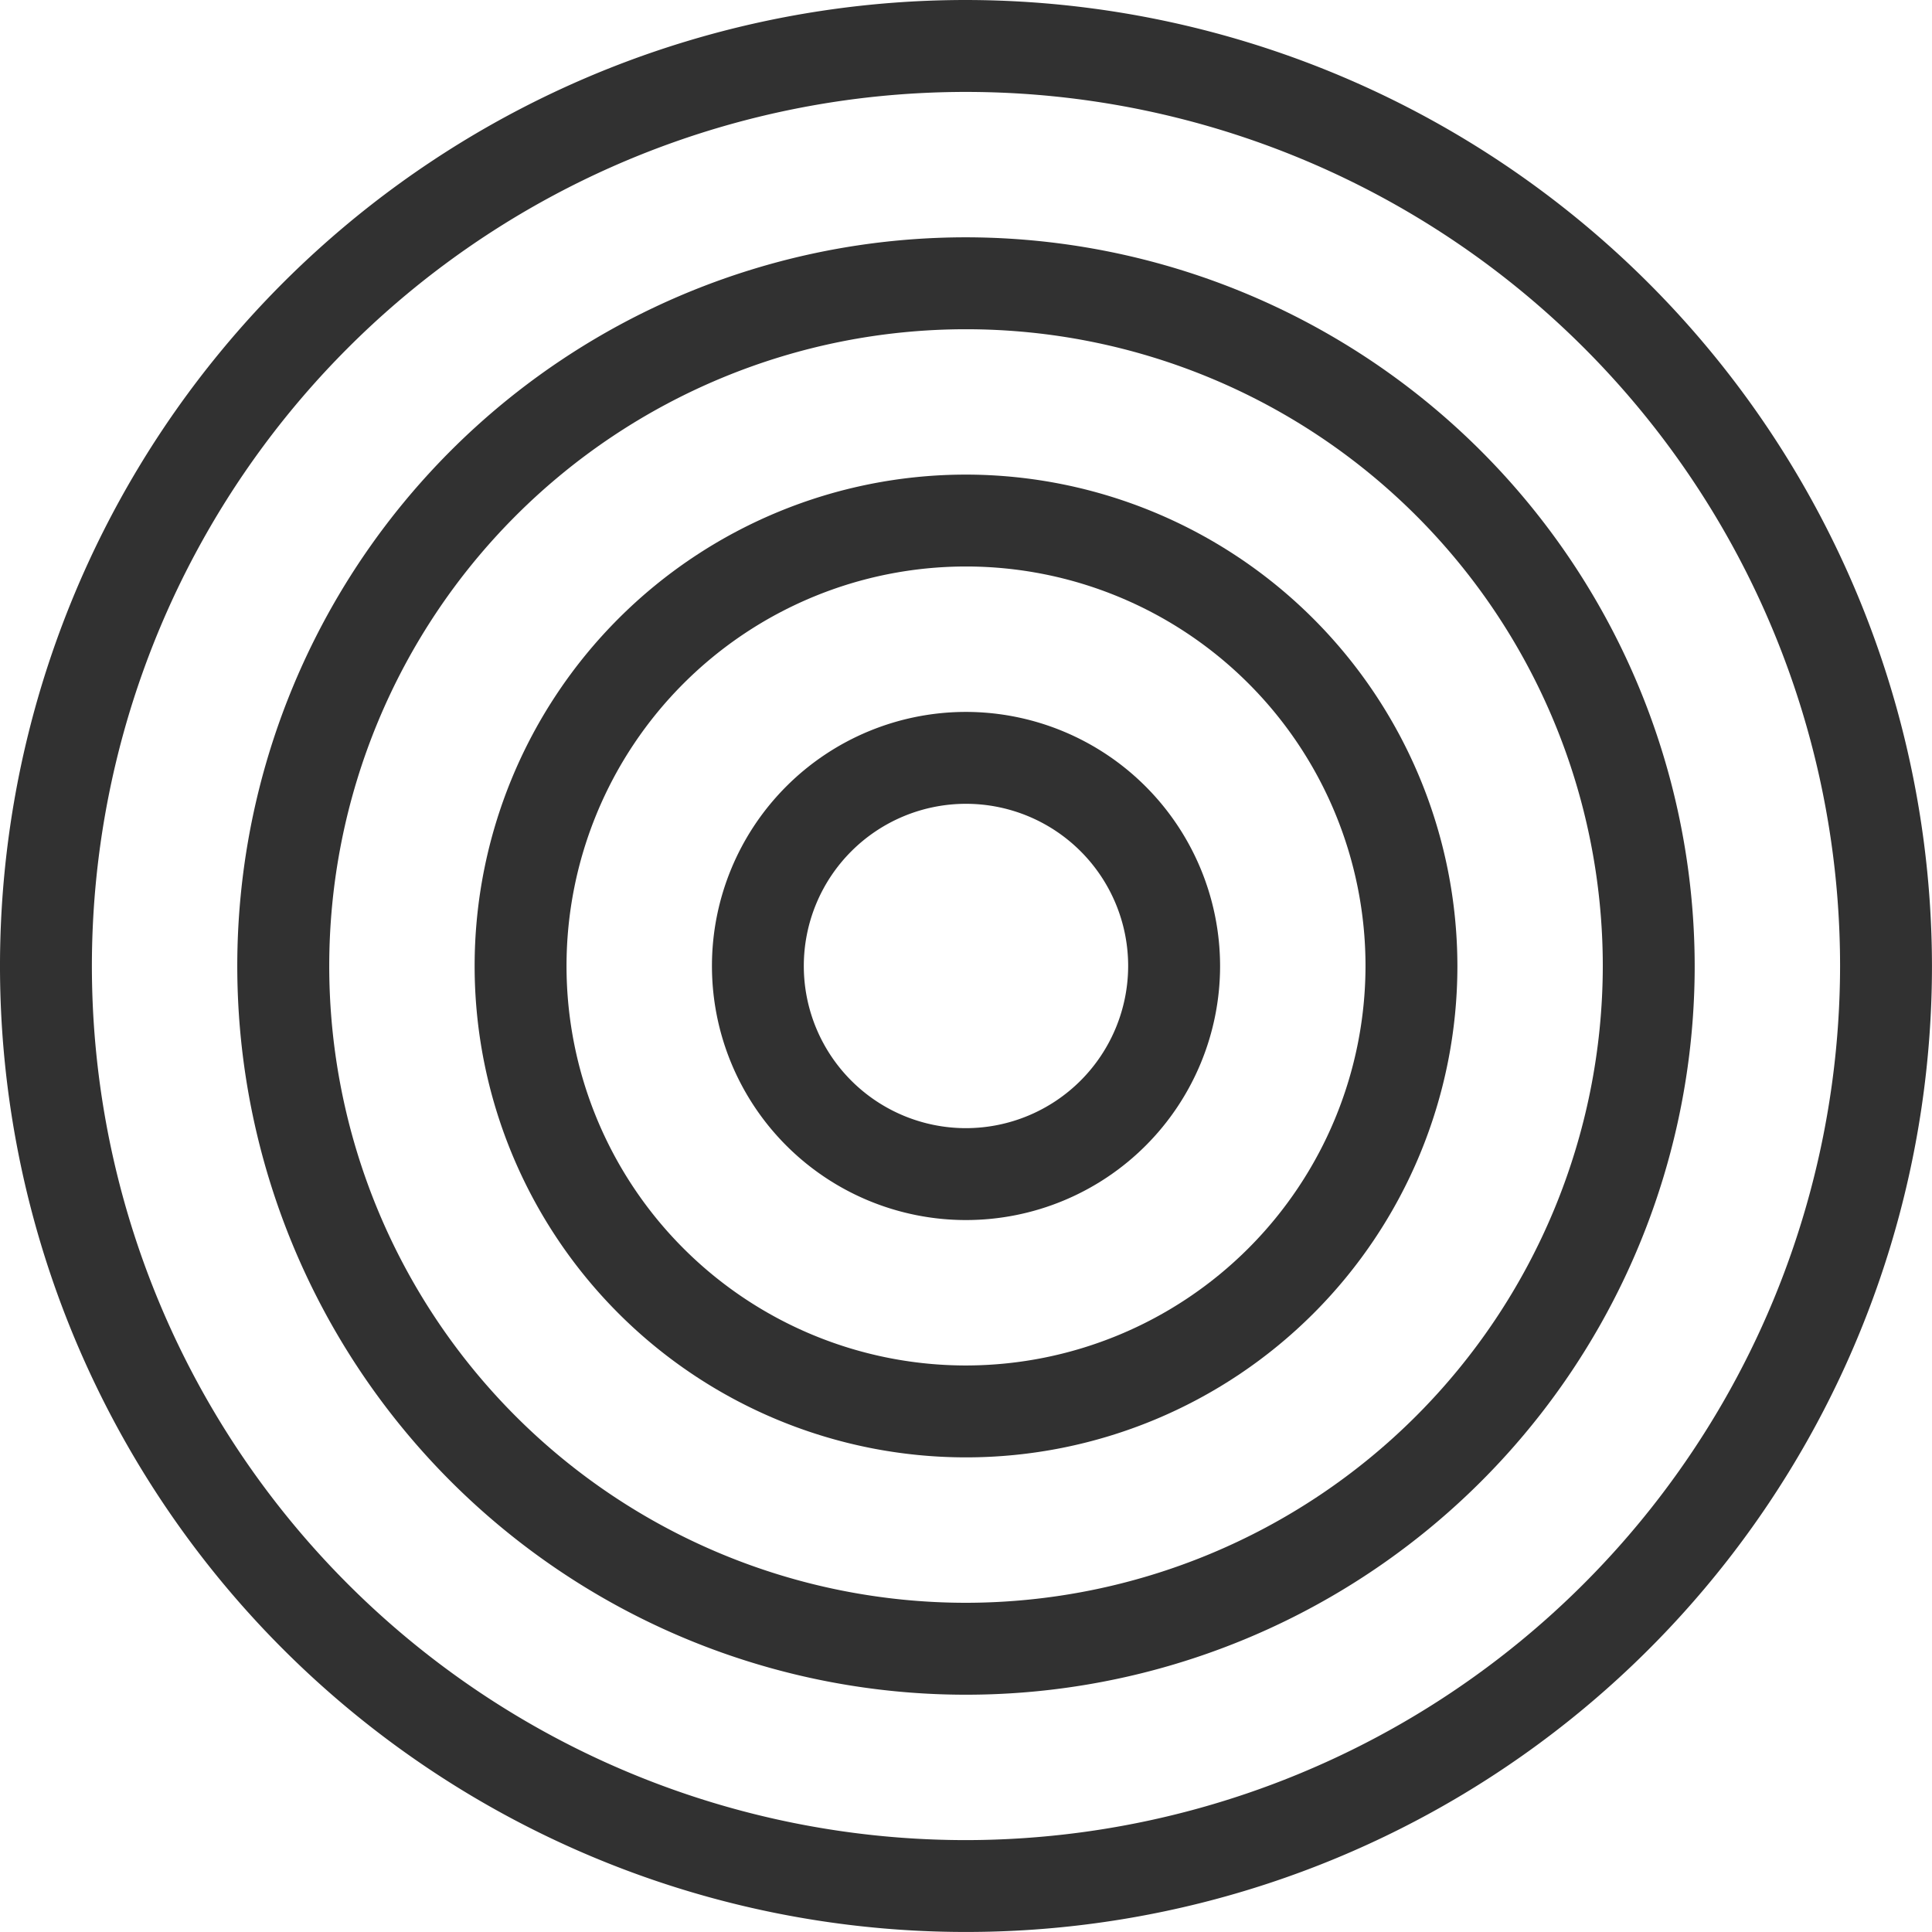 <svg xmlns="http://www.w3.org/2000/svg" width="58.827" height="58.827" viewBox="0 0 58.827 58.827">
  <g id="Raggruppa_55" data-name="Raggruppa 55" transform="translate(-1495.164 -1221.116)">
    <path id="Tracciato_39" data-name="Tracciato 39" d="M1545.648,1263.864a7.736,7.736,0,1,0,7.737,7.736A7.745,7.745,0,0,0,1545.648,1263.864Zm0,12.674a4.938,4.938,0,1,1,4.938-4.938A4.944,4.944,0,0,1,1545.648,1276.538Z" transform="translate(-21.071 -21.071)" fill="#313131"/>
    <path id="Tracciato_40" data-name="Tracciato 40" d="M1538.625,1249.614a14.962,14.962,0,1,0,14.962,14.962A14.979,14.979,0,0,0,1538.625,1249.614Zm0,27.126a12.164,12.164,0,1,1,12.164-12.164A12.177,12.177,0,0,1,1538.625,1276.74Z" transform="translate(-14.047 -14.047)" fill="#313131"/>
    <path id="Tracciato_41" data-name="Tracciato 41" d="M1531.6,1235.365a22.188,22.188,0,1,0,22.188,22.188A22.213,22.213,0,0,0,1531.6,1235.365Zm0,41.577a19.389,19.389,0,1,1,19.39-19.389A19.411,19.411,0,0,1,1531.6,1276.942Z" transform="translate(-7.023 -7.023)" fill="#313131"/>
    <path id="Tracciato_42" data-name="Tracciato 42" d="M1524.577,1221.116a29.413,29.413,0,1,0,29.413,29.413A29.447,29.447,0,0,0,1524.577,1221.116Zm0,56.029a26.615,26.615,0,1,1,26.615-26.615A26.646,26.646,0,0,1,1524.577,1277.145Z" fill="#313131"/>
  </g>
</svg>
